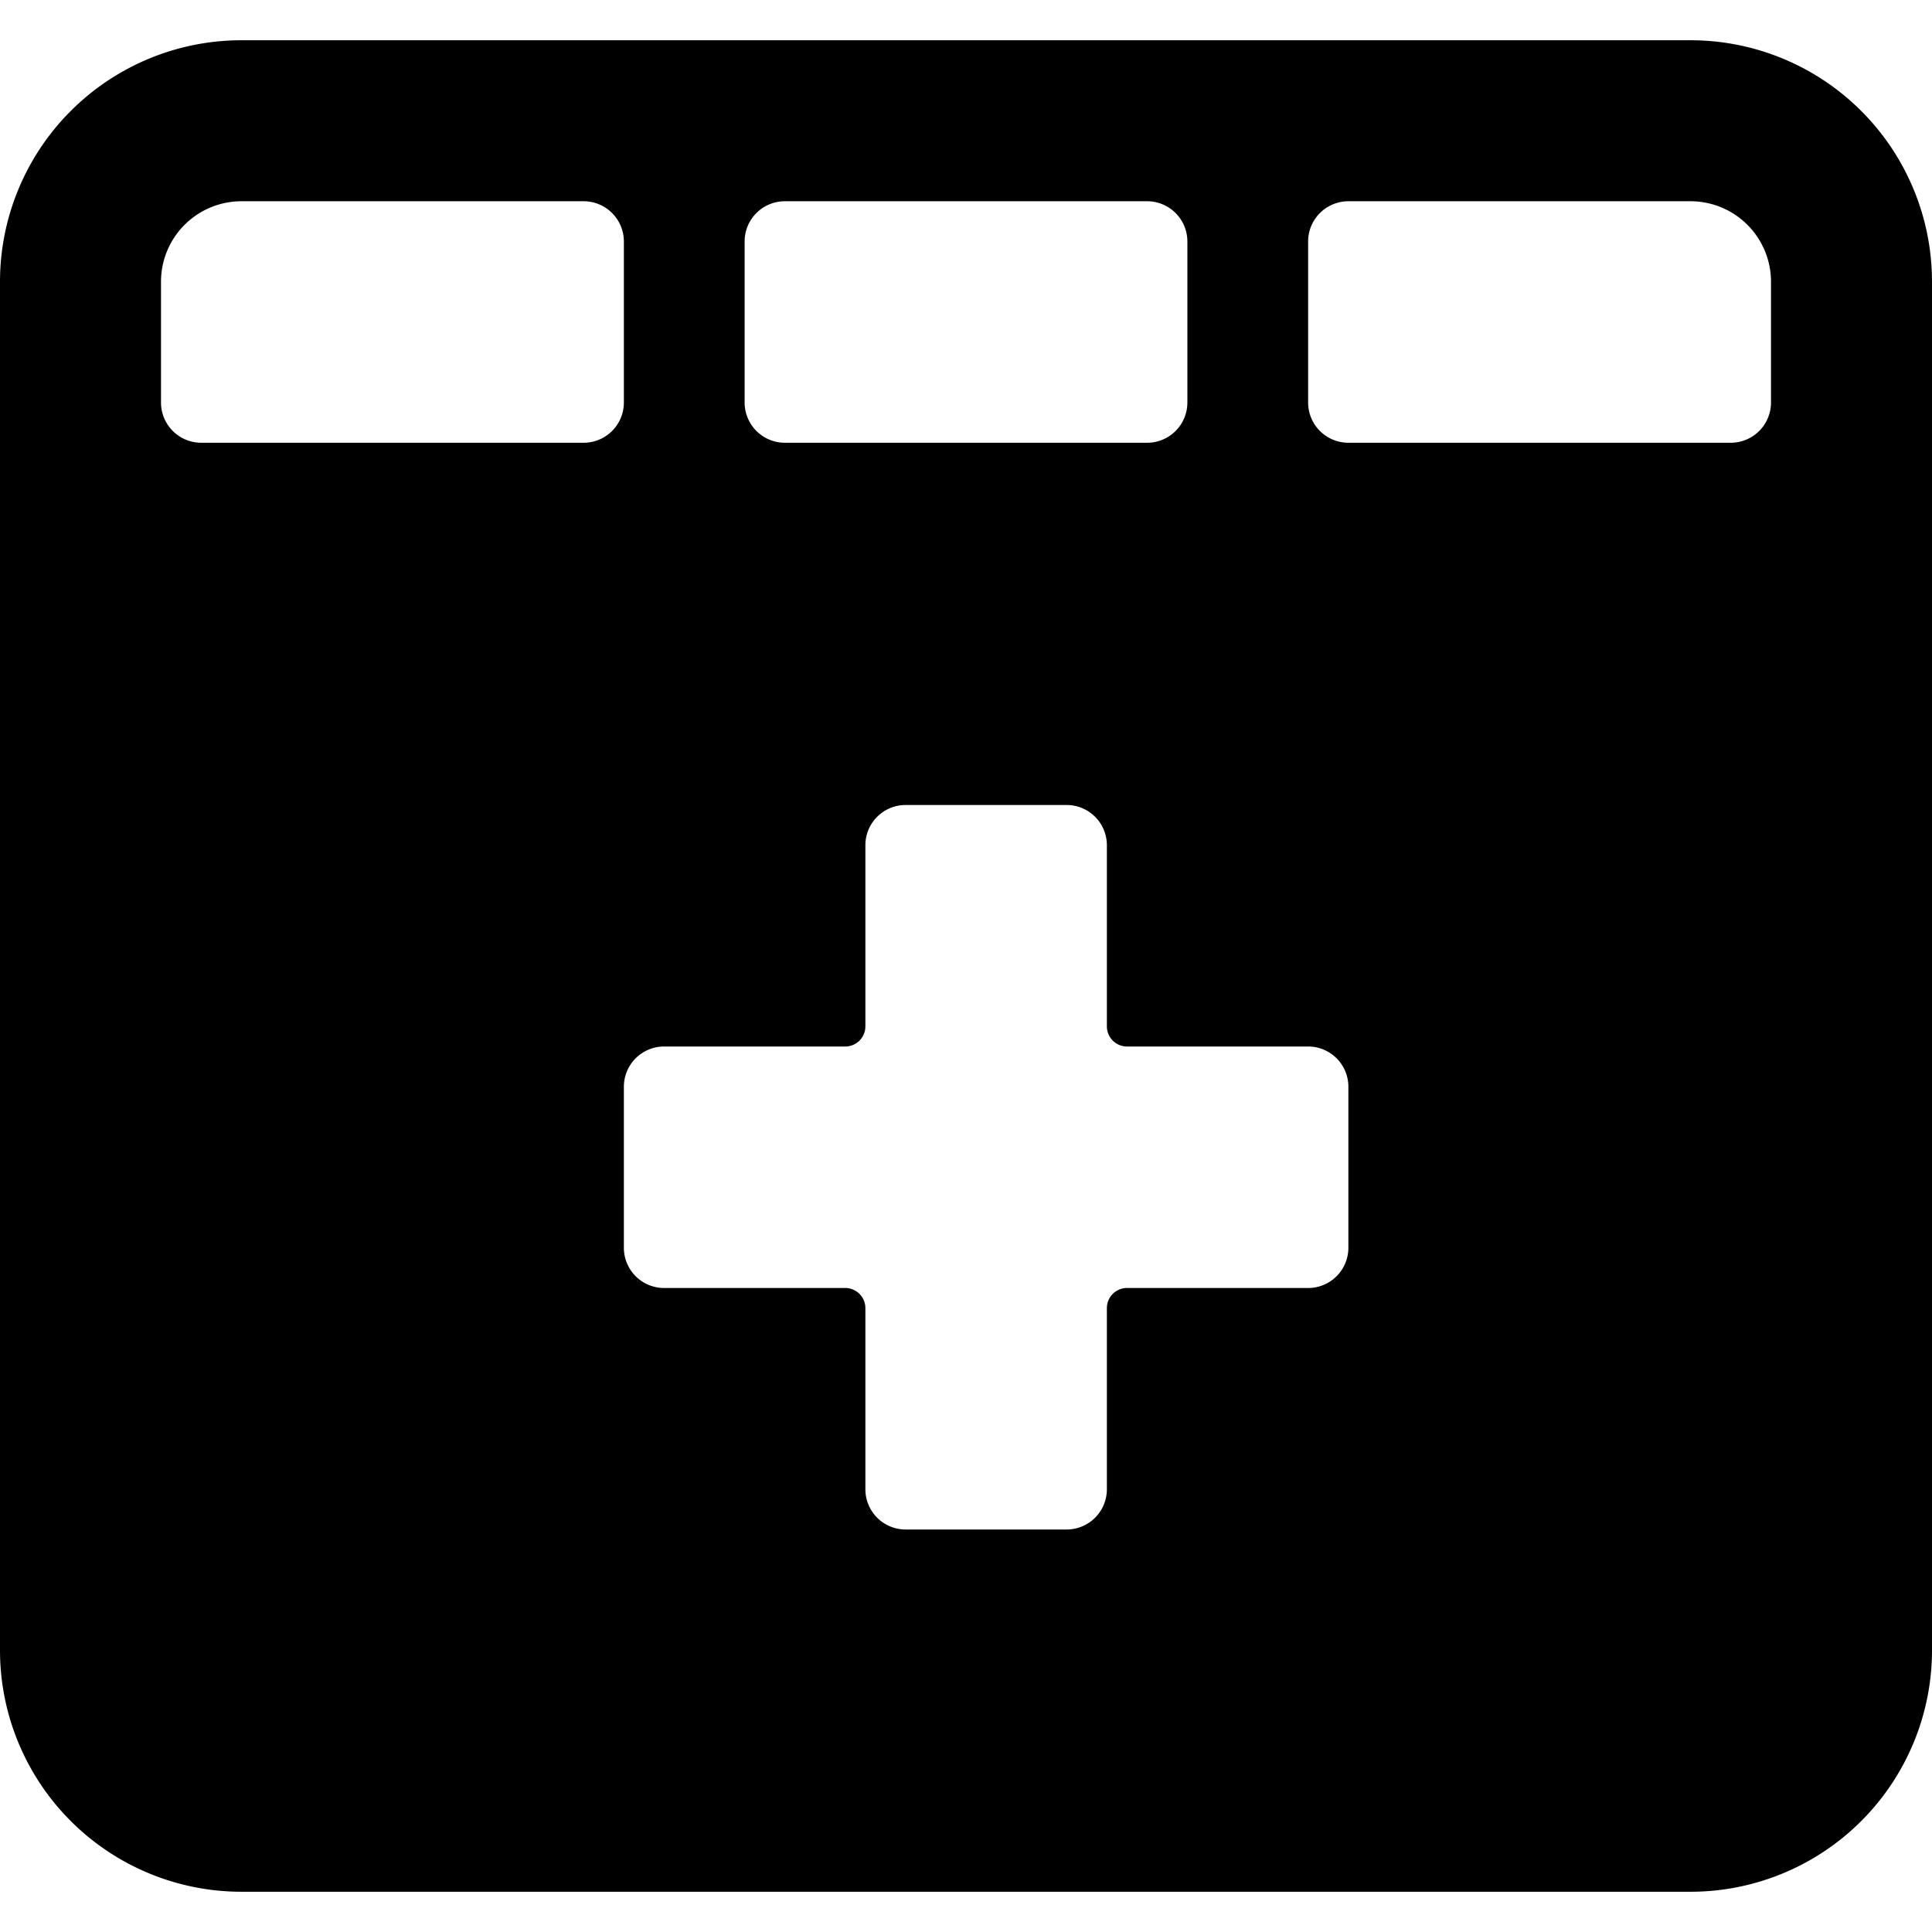 <svg xmlns="http://www.w3.org/2000/svg" viewBox="0 0 24 24"><path d="M21 0.5H3a3 3 0 0 0 -3 3v17a3 3 0 0 0 3 3h18a3 3 0 0 0 3 -3v-17a3 3 0 0 0 -3 -3Zm-19 3a1 1 0 0 1 1 -1h4.25a0.5 0.5 0 0 1 0.5 0.5v2a0.5 0.5 0 0 1 -0.5 0.5H2.5A0.5 0.5 0 0 1 2 5Zm20 0V5a0.5 0.5 0 0 1 -0.5 0.5h-4.75a0.5 0.5 0 0 1 -0.5 -0.5V3a0.5 0.5 0 0 1 0.5 -0.5H21a1 1 0 0 1 1 1ZM14.75 5a0.5 0.5 0 0 1 -0.5 0.5h-4.5a0.5 0.5 0 0 1 -0.5 -0.5V3a0.5 0.5 0 0 1 0.5 -0.5h4.5a0.5 0.5 0 0 1 0.5 0.5Zm-6.5 11a0.5 0.5 0 0 1 -0.5 -0.5v-2a0.5 0.5 0 0 1 0.5 -0.5h2.25a0.25 0.25 0 0 0 0.25 -0.25V10.5a0.5 0.5 0 0 1 0.5 -0.5h2a0.5 0.5 0 0 1 0.5 0.5v2.25A0.25 0.25 0 0 0 14 13h2.25a0.5 0.5 0 0 1 0.5 0.5v2a0.5 0.5 0 0 1 -0.5 0.5H14a0.25 0.25 0 0 0 -0.25 0.25v2.25a0.5 0.5 0 0 1 -0.5 0.5h-2a0.5 0.5 0 0 1 -0.5 -0.5v-2.25a0.25 0.25 0 0 0 -0.25 -0.25Z" fill="#000000" stroke-width="1"></path></svg>